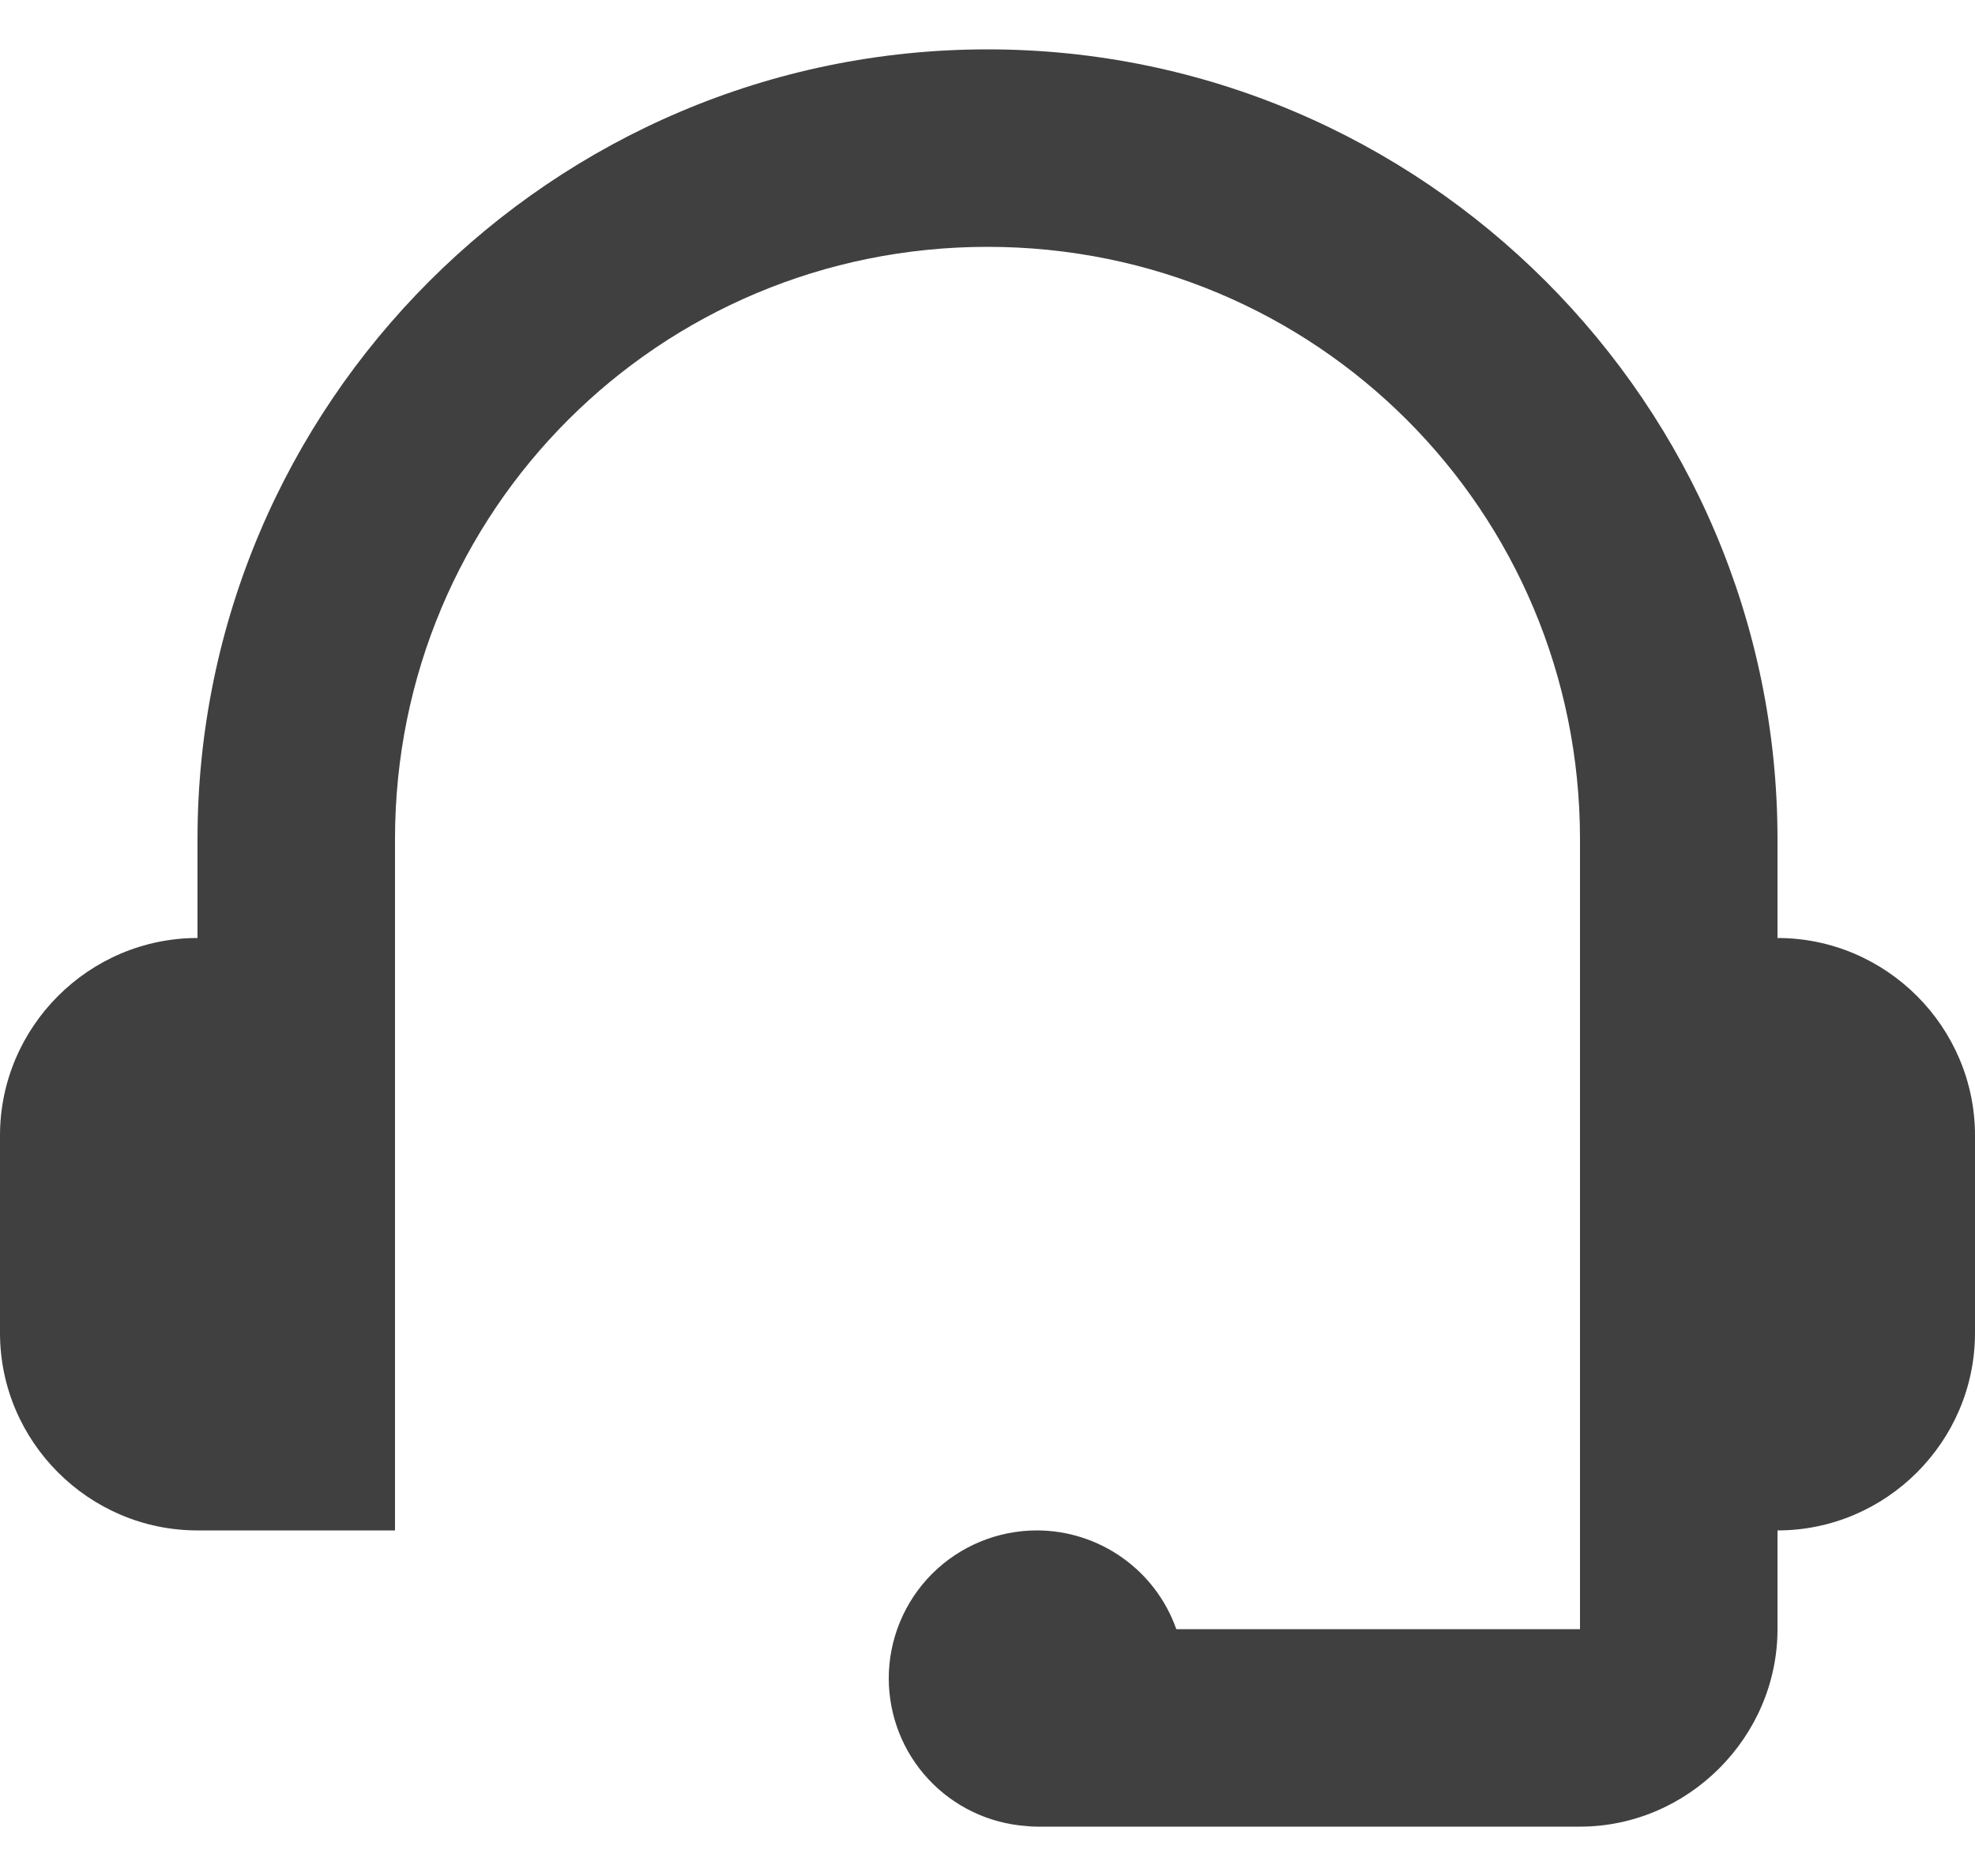 <svg width="20" height="19" viewBox="0 0 20 19" fill="none" xmlns="http://www.w3.org/2000/svg">
    <path d="M10 0.5C5.594 0.5 2 4.094 2 8.5V9.5C0.9 9.5 0 10.4 0 11.5V13.5C0 14.6 0.9 15.5 2 15.5H4V10.5V9.5V8.5C4 5.174 6.674 2.5 10 2.5C13.326 2.5 16 5.174 16 8.5V9.5V10.5V15.5V16.5H11.912C11.809 16.208 11.618 15.955 11.365 15.776C11.112 15.597 10.81 15.5 10.5 15.5C10.102 15.5 9.721 15.658 9.439 15.939C9.158 16.221 9 16.602 9 17C9.001 17.379 9.144 17.744 9.403 18.021C9.661 18.298 10.015 18.467 10.393 18.494C10.428 18.498 10.464 18.5 10.5 18.5H16C17.093 18.5 18 17.593 18 16.5V15.5C19.1 15.5 20 14.6 20 13.5V11.5C20 10.4 19.1 9.5 18 9.5V8.5C18 4.094 14.406 0.5 10 0.5Z" fill="#404040"/>
</svg>
